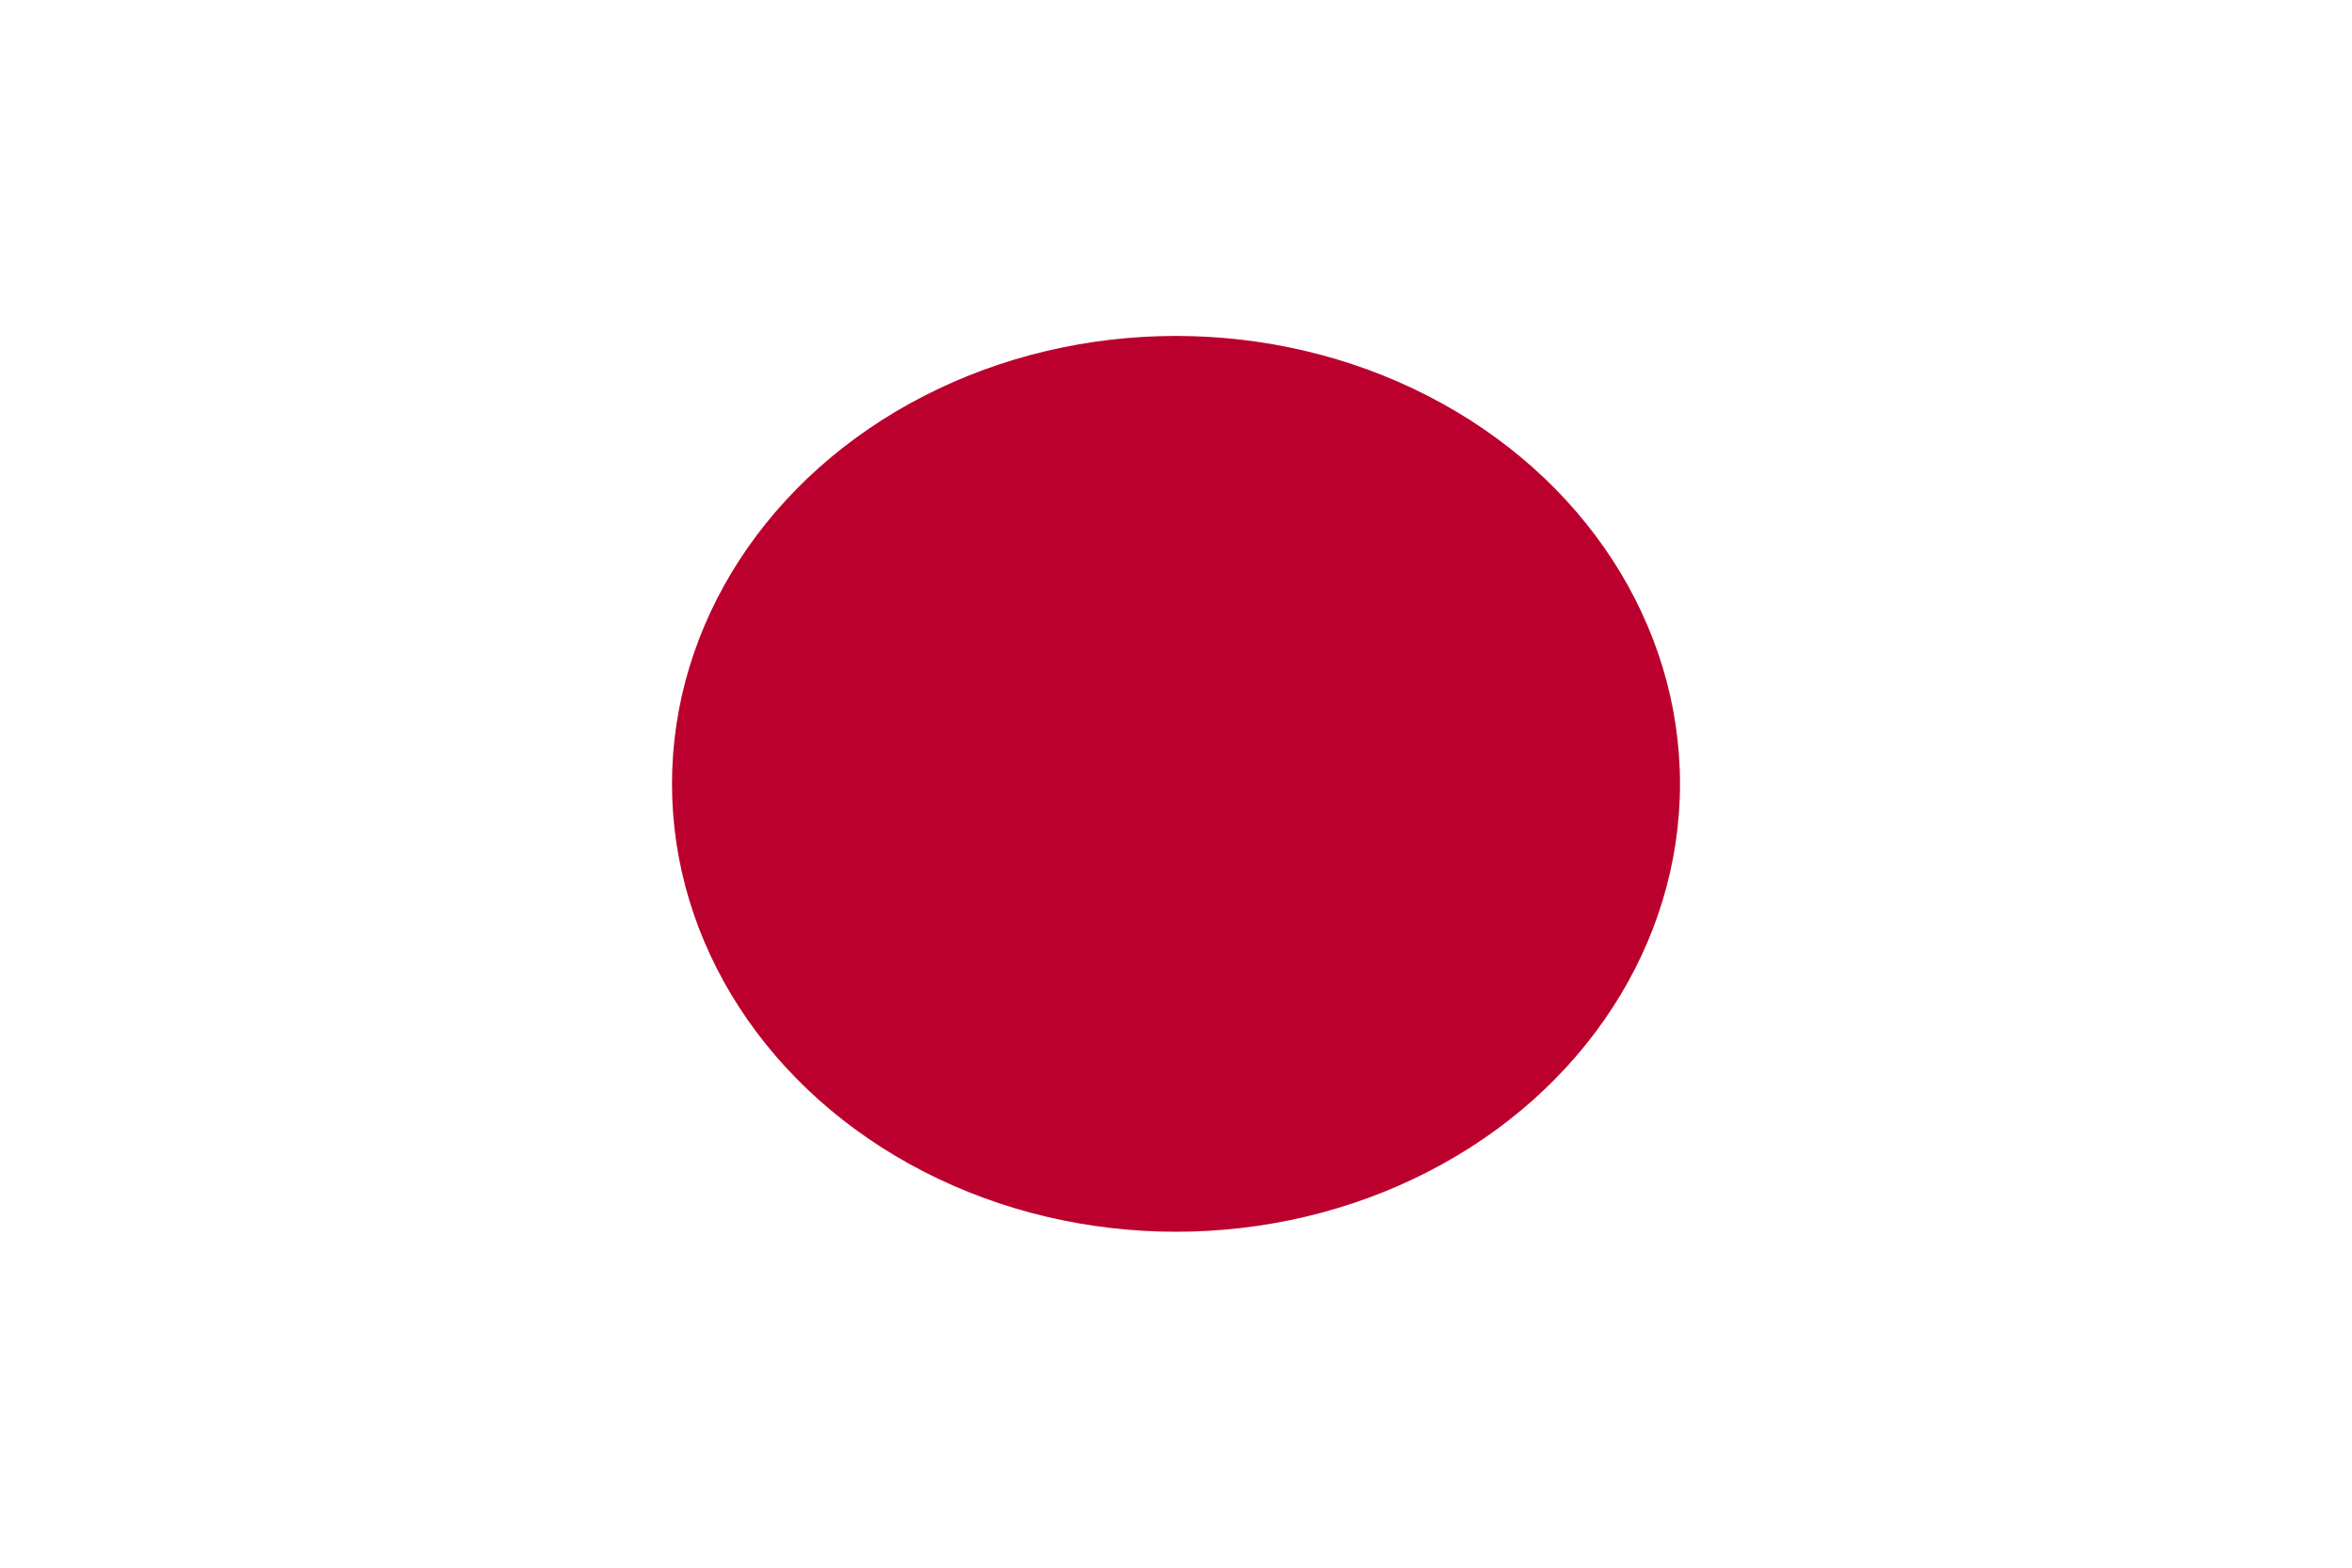 <svg xmlns="http://www.w3.org/2000/svg" width="21" height="14" viewBox="0 0 21 14"><defs><style>.a{fill:#fff;}.b{fill:#bc002d;}</style></defs><rect class="a" width="21" height="14"/><ellipse class="b" cx="4.5" cy="4" rx="4.5" ry="4" transform="translate(6 3)"/></svg>